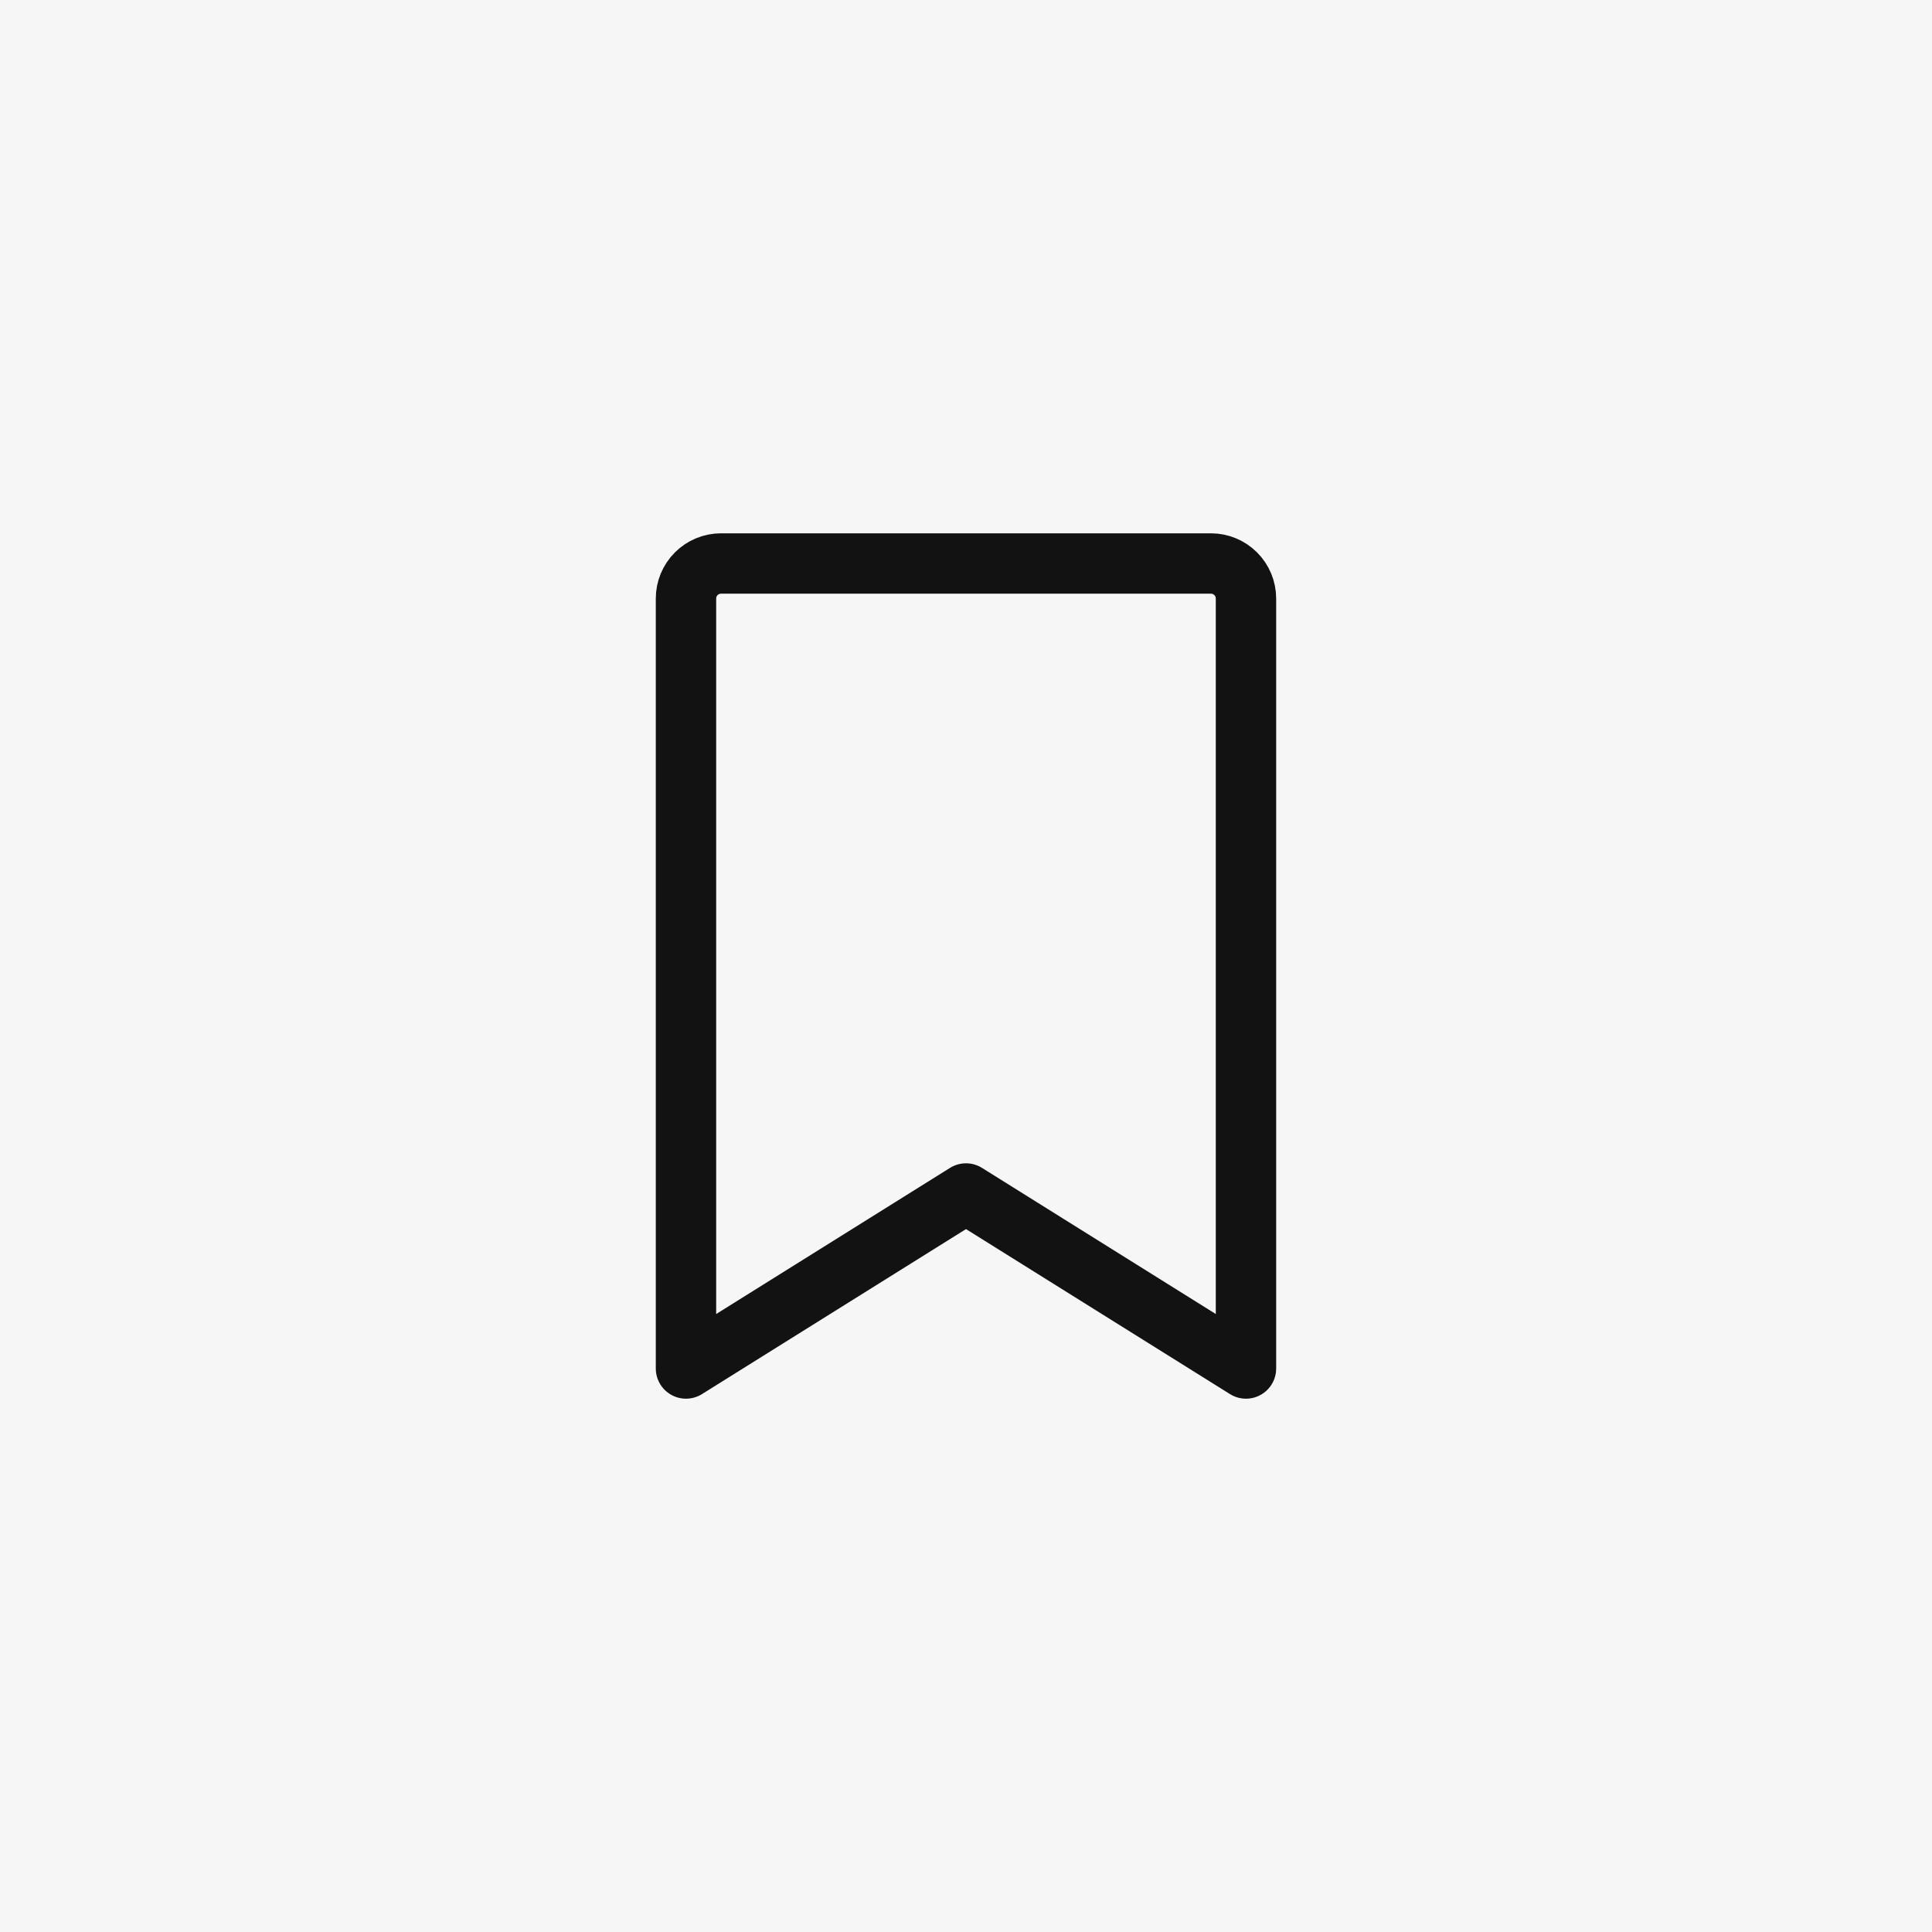 <svg width="48" height="48" viewBox="0 0 48 48" fill="none" xmlns="http://www.w3.org/2000/svg">
<rect x="0" y="0" width="48" height="48" fill="#808080" stroke="none"/>
<g clip-path="url(#clip0_209_38516)">
<rect width="48" height="48" fill="#F6F6F6"/>
<circle cx="24" cy="24" r="24" fill="#F6F6F6"/>
<path d="M30.956 34L24 29.652L17.043 34V14.87C17.043 14.639 17.135 14.418 17.298 14.255C17.461 14.092 17.682 14 17.913 14H30.086C30.317 14 30.538 14.092 30.701 14.255C30.864 14.418 30.956 14.639 30.956 14.87V34Z" stroke="#121212" stroke-width="1.5" stroke-linecap="round" stroke-linejoin="round"/>
</g>
<defs>
<clipPath id="clip0_209_38516">
<rect width="48" height="48" fill="white"/>
</clipPath>
</defs>
</svg>
